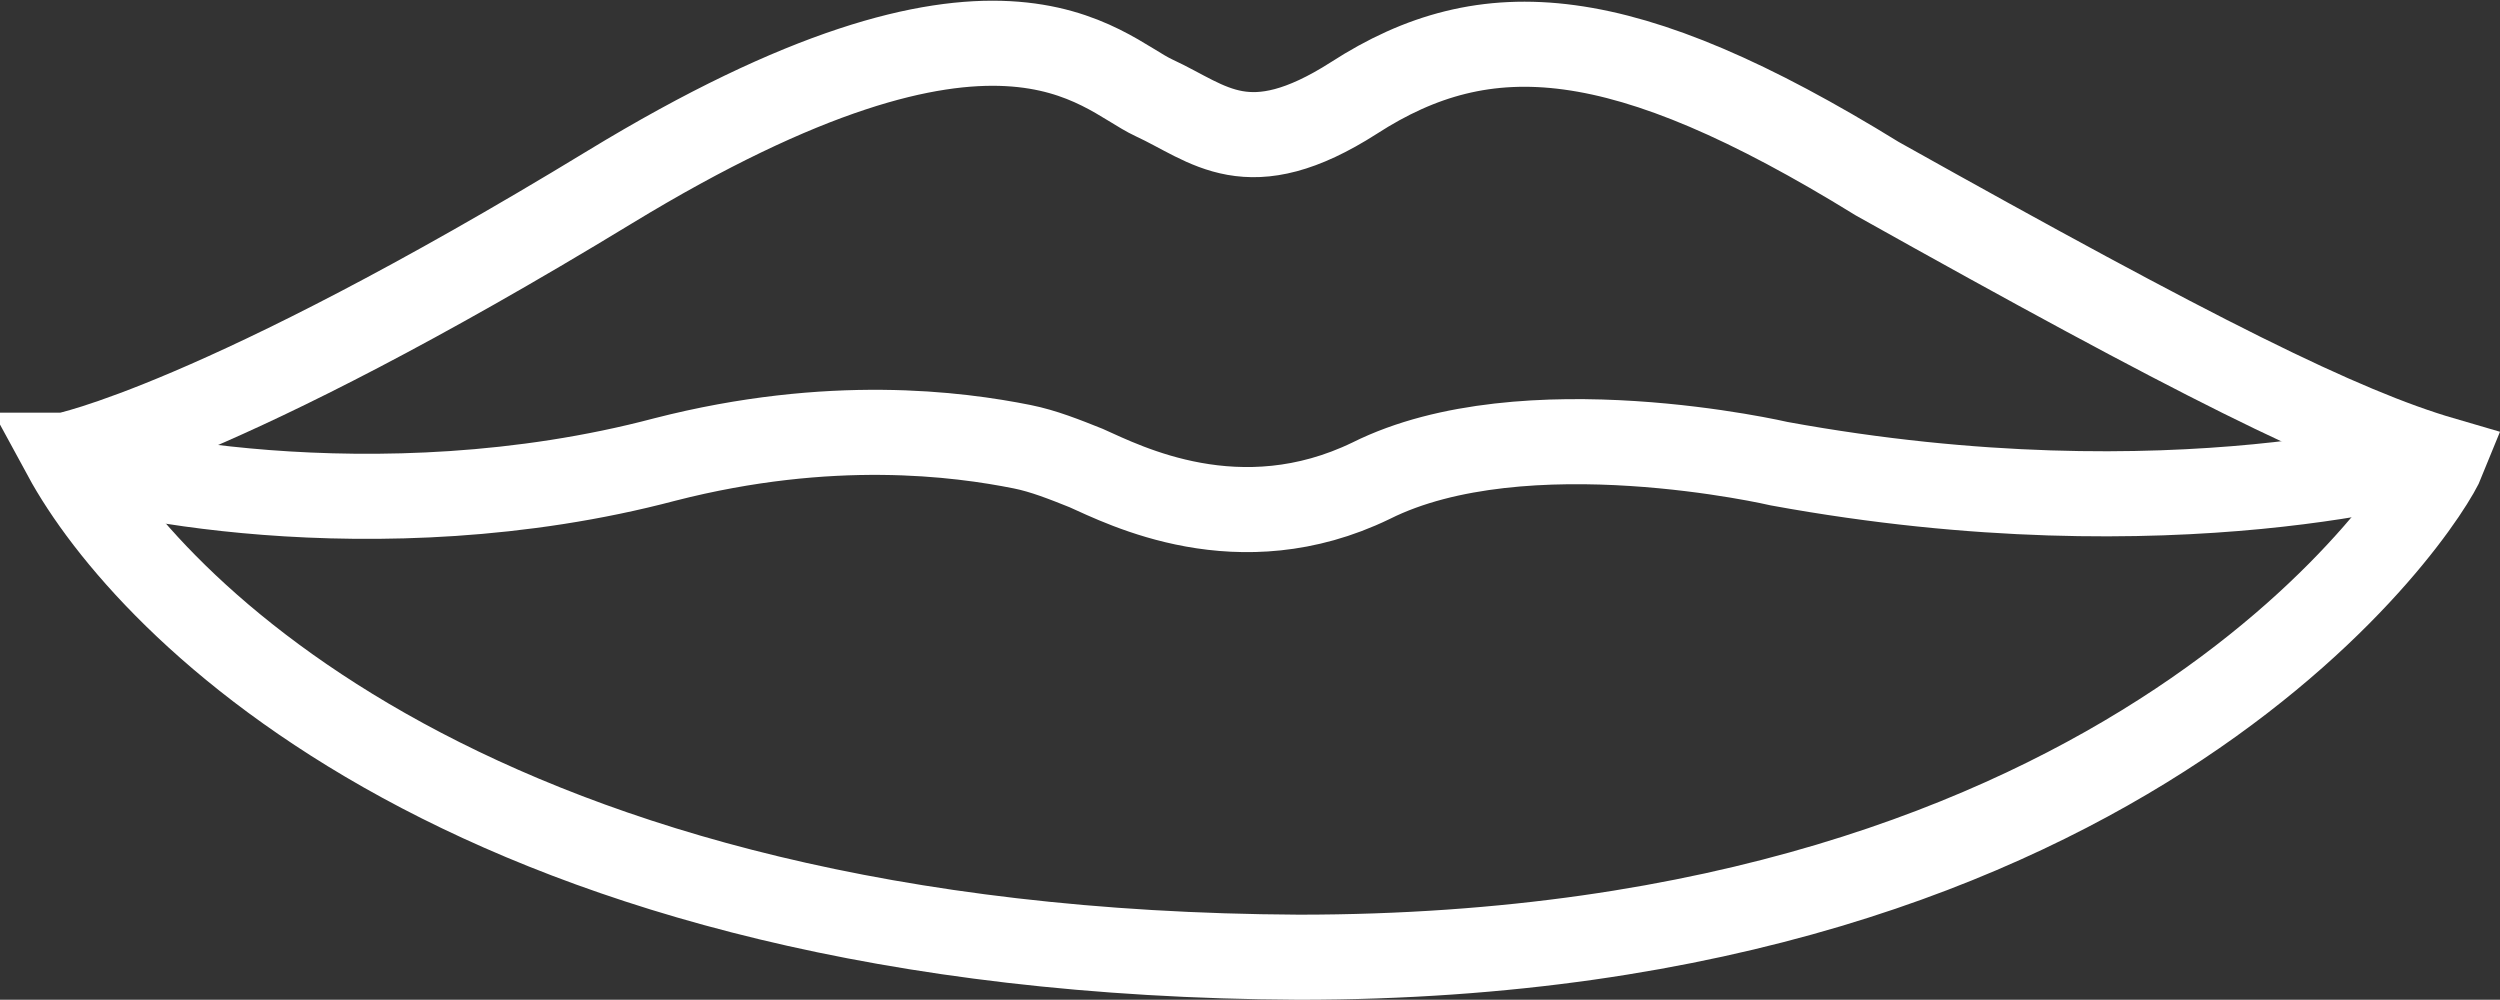 <svg height="23.501" viewBox="0 0 58.767 23.501" width="58.767" xmlns="http://www.w3.org/2000/svg"><rect x="0" y="0" width="58.767" height="23.501" fill="#333333" stroke="none"/><g fill="none" fill-rule="evenodd" stroke="#fff" stroke-width="2" transform="translate(1.529 1.017)"><path d="m0 9.684s3.6-.7 12.8-6.3 11.5-2.7 12.8-2.1 2.2 1.6 4.7 0c3.1-2 6.3-1.8 12.3 1.9 7.5 4.2 10.9 5.9 13.3 6.6-.4 1-7.2 11.7-26.9 11.7-19.4-.1-27.1-8.3-29-11.8z"/><path d="m55.8 9.684s-6.2 1.9-15.5.2c0 0-6-1.4-9.6.4-3.1 1.5-5.8.1-6.7-.3-.5-.2-1-.4-1.5-.5-1.5-.3-4.5-.7-8.4.3-6.8 1.8-13.5.3-14.1-.1"/></g></svg>